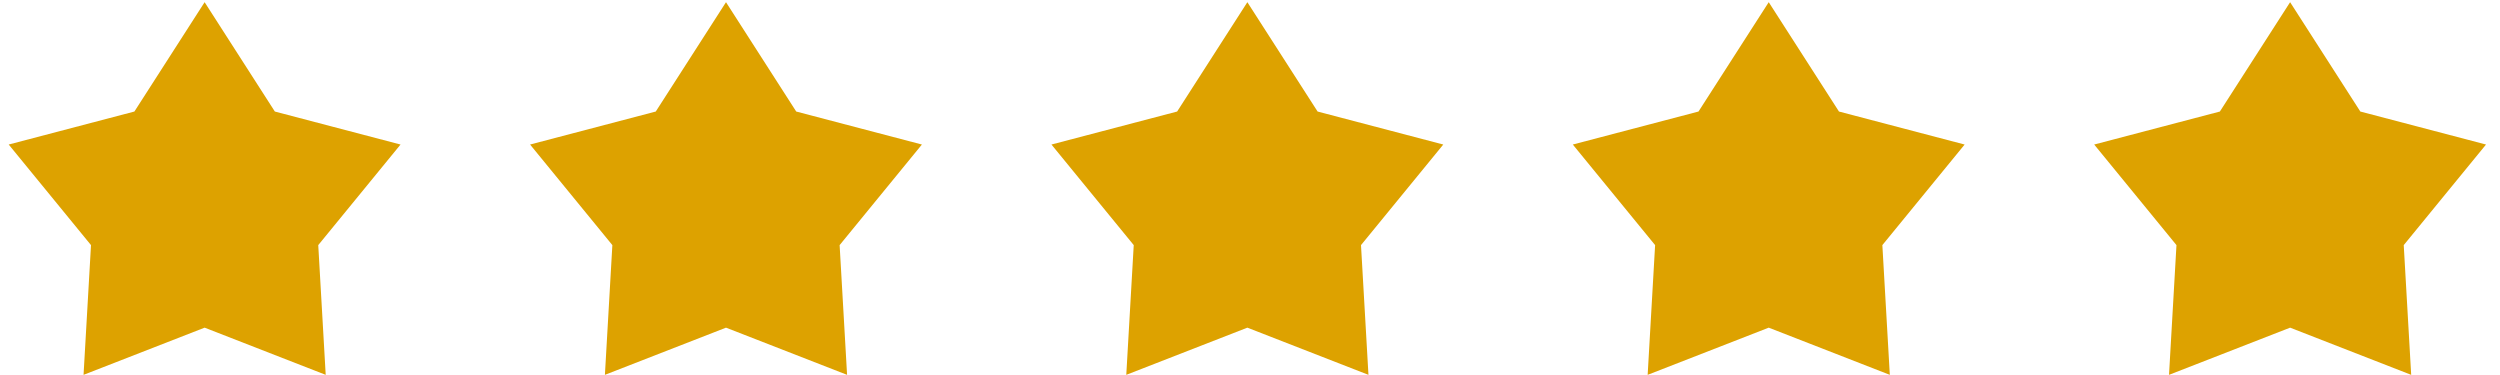 <svg width="160" height="24" viewBox="0 0 160 24" fill="none" xmlns="http://www.w3.org/2000/svg">
    <path d="M13.096 0.14L17.59 7.138L25.634 9.25L20.368 15.687L20.845 23.99L13.096 20.97L5.347 23.99L5.824 15.687L0.557 9.25L8.601 7.138L13.096 0.14Z" fill="#DDA200"/>
    <path d="M46.464 0.14L50.958 7.138L59.002 9.25L53.736 15.687L54.213 23.99L46.464 20.97L38.714 23.99L39.191 15.687L33.925 9.25L41.969 7.138L46.464 0.14Z" fill="#DDA200"/>
    <path d="M79.831 0.14L84.326 7.138L92.37 9.25L87.104 15.687L87.581 23.99L79.831 20.97L72.082 23.99L72.559 15.687L67.293 9.25L75.337 7.138L79.831 0.14Z" fill="#DDA200"/>
    <path d="M113.199 0.14L117.694 7.138L125.737 9.25L120.471 15.687L120.948 23.99L113.199 20.97L105.45 23.99L105.927 15.687L100.66 9.25L108.704 7.138L113.199 0.14Z" fill="#DDA200"/>
    <path d="M146.567 0.14L151.061 7.138L159.105 9.25L153.839 15.687L154.316 23.99L146.567 20.97L138.817 23.99L139.294 15.687L134.028 9.25L142.072 7.138L146.567 0.14Z" fill="#DDA200"/>
</svg>
